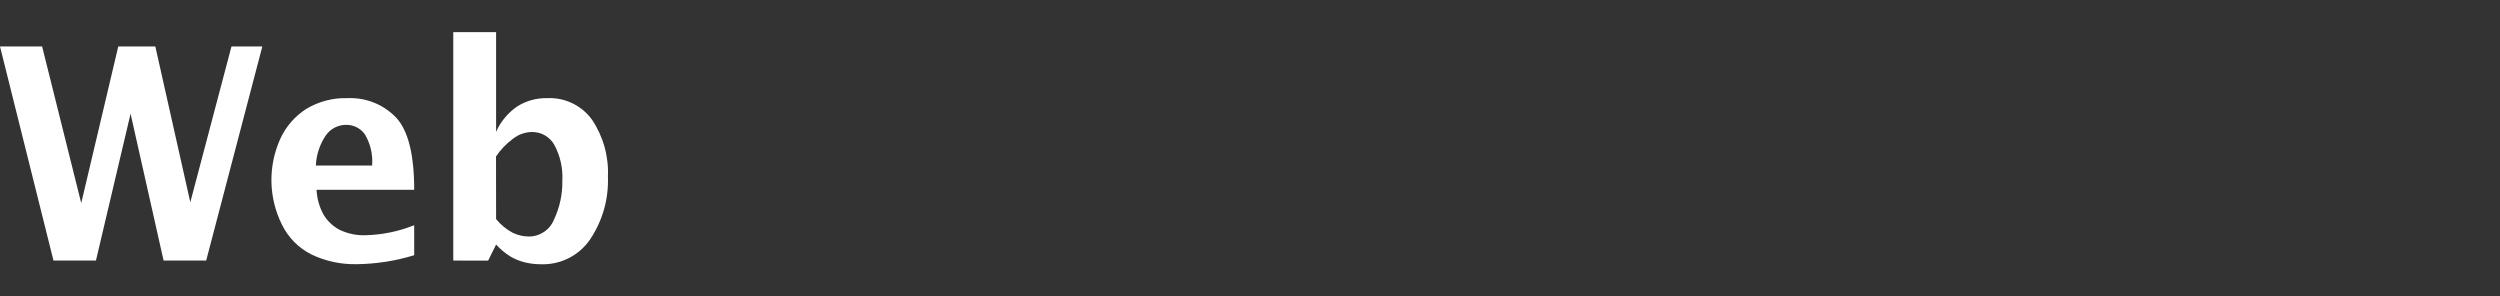 <?xml version="1.0" encoding="utf-8"?>
<!-- Generator: Adobe Illustrator 24.2.3, SVG Export Plug-In . SVG Version: 6.00 Build 0)  -->
<svg version="1.1" id="レイヤー_1" xmlns="http://www.w3.org/2000/svg" xmlns:xlink="http://www.w3.org/1999/xlink" x="0px"
	 y="0px" viewBox="0 0 135 16" style="enable-background:new 0 0 135 16;" xml:space="preserve">
<rect x="0" y="0" width="135" height="16" fill="#333333" stroke="none"/>
<style type="text/css">
	.st0{fill:#FFFFFF;}
</style>
<path class="st0" d="M2.888,14.07L0,2.508h2.274l2.113,8.461l2-8.461h2.001l1.889,8.414L12.5,2.508h1.666L11.134,14.07h-2.3
	L7.051,6.141l-1.87,7.929H2.888z"/>
<path class="st0" d="M22.367,13.781c-1.006,0.31-2.052,0.473-3.105,0.485c-0.841,0.019-1.675-0.159-2.435-0.52
	c-0.7-0.35-1.265-0.921-1.607-1.625c-0.72-1.45-0.751-3.146-0.086-4.621c0.3-0.658,0.782-1.217,1.39-1.609
	c0.676-0.412,1.457-0.617,2.248-0.59c0.982-0.044,1.936,0.337,2.617,1.047c0.652,0.698,0.978,1.998,0.978,3.9h-5.273
	c0.022,0.48,0.156,0.948,0.391,1.367c0.209,0.334,0.501,0.607,0.848,0.793c0.446,0.215,0.938,0.316,1.433,0.293
	c0.892-0.024,1.772-0.207,2.6-0.539L22.367,13.781z M17.055,8.938h3.039c0.049-0.59-0.089-1.181-0.394-1.688
	c-0.23-0.322-0.604-0.512-1-0.508c-0.436-0.004-0.846,0.204-1.1,0.559C17.271,7.786,17.082,8.353,17.055,8.938z"/>
<path class="st0" d="M24.477,14.07V1.734h2.312v5.383c0.246-0.55,0.638-1.022,1.133-1.365c0.487-0.309,1.056-0.467,1.633-0.452
	c0.953-0.043,1.863,0.398,2.419,1.172C32.58,7.38,32.88,8.459,32.828,9.55c0.044,1.195-0.291,2.373-0.955,3.367
	c-0.596,0.88-1.603,1.391-2.665,1.352c-0.299,0.002-0.596-0.034-0.886-0.106c-0.269-0.069-0.527-0.175-0.766-0.316
	c-0.284-0.178-0.542-0.393-0.767-0.641l-0.43,0.867L24.477,14.07z M26.789,11.83c0.247,0.305,0.553,0.557,0.9,0.741
	c0.267,0.129,0.559,0.197,0.855,0.2c0.603,0.008,1.149-0.356,1.373-0.916c0.309-0.656,0.463-1.375,0.45-2.1
	c0.035-0.67-0.114-1.336-0.43-1.927c-0.247-0.443-0.718-0.712-1.225-0.7c-0.363,0.01-0.713,0.134-1,0.356
	c-0.362,0.266-0.675,0.591-0.927,0.963L26.789,11.83z"/>
</svg>
